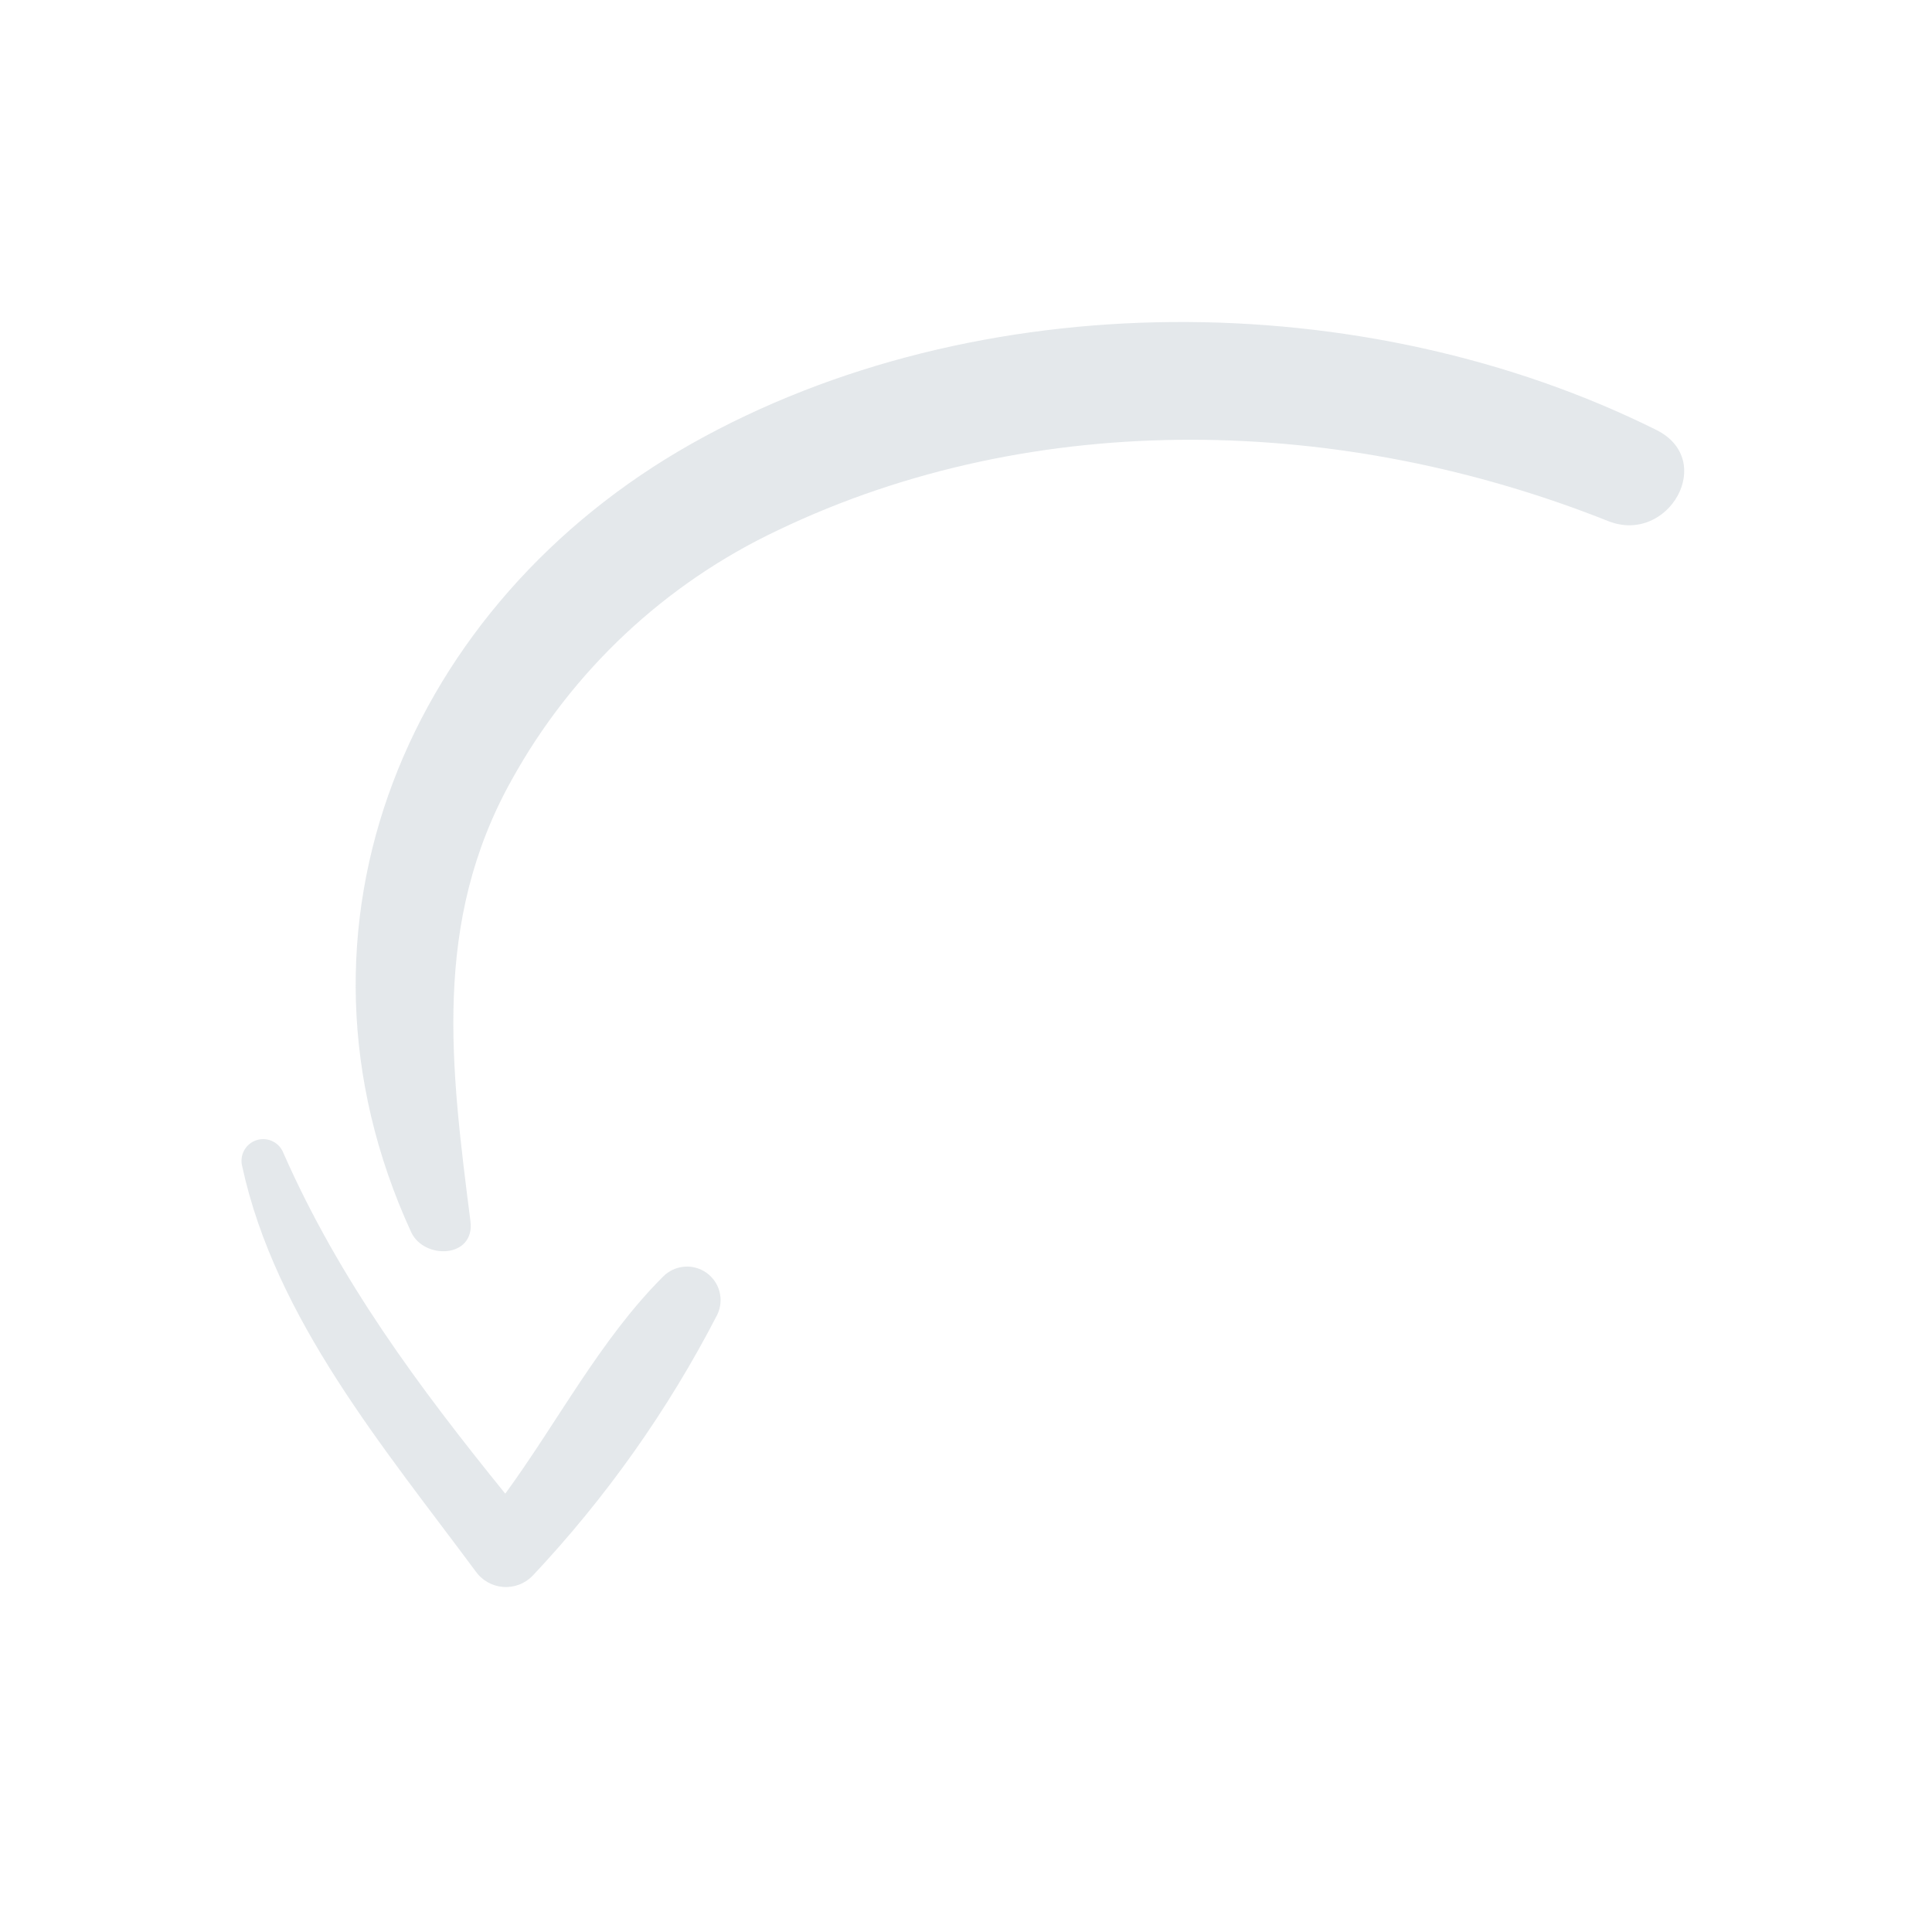 <svg width="48" height="48" viewBox="0 0 48 48" fill="none" xmlns="http://www.w3.org/2000/svg">
<path d="M10.215 30.612C6.713 22.989 10.191 14.969 17.174 11.028C24.284 7.017 33.919 7.082 41.152 10.682C42.658 11.433 41.451 13.543 39.951 12.945C33.399 10.337 25.761 10.092 19.328 13.173C16.527 14.495 14.213 16.664 12.714 19.375C10.732 22.92 11.202 26.519 11.688 30.34C11.806 31.259 10.539 31.307 10.215 30.612Z" fill="#919EAB" fill-opacity="0.24"/>
<path d="M11.813 39.034C9.56 35.994 6.839 32.77 6.018 28.979C5.983 28.846 5.999 28.703 6.066 28.582C6.132 28.46 6.242 28.369 6.374 28.327C6.506 28.285 6.649 28.295 6.773 28.355C6.898 28.416 6.994 28.521 7.043 28.651C8.435 31.809 10.409 34.463 12.553 37.11C13.863 35.319 14.915 33.272 16.477 31.714C16.616 31.574 16.801 31.488 16.998 31.471C17.194 31.454 17.391 31.507 17.552 31.622C17.713 31.736 17.828 31.904 17.877 32.095C17.926 32.286 17.905 32.489 17.819 32.666C16.6 35.03 15.056 37.211 13.234 39.148C13.139 39.246 13.024 39.322 12.896 39.37C12.769 39.418 12.632 39.438 12.496 39.427C12.361 39.416 12.229 39.375 12.111 39.307C11.992 39.239 11.891 39.146 11.813 39.034Z" fill="#919EAB" fill-opacity="0.24"/>
</svg>
